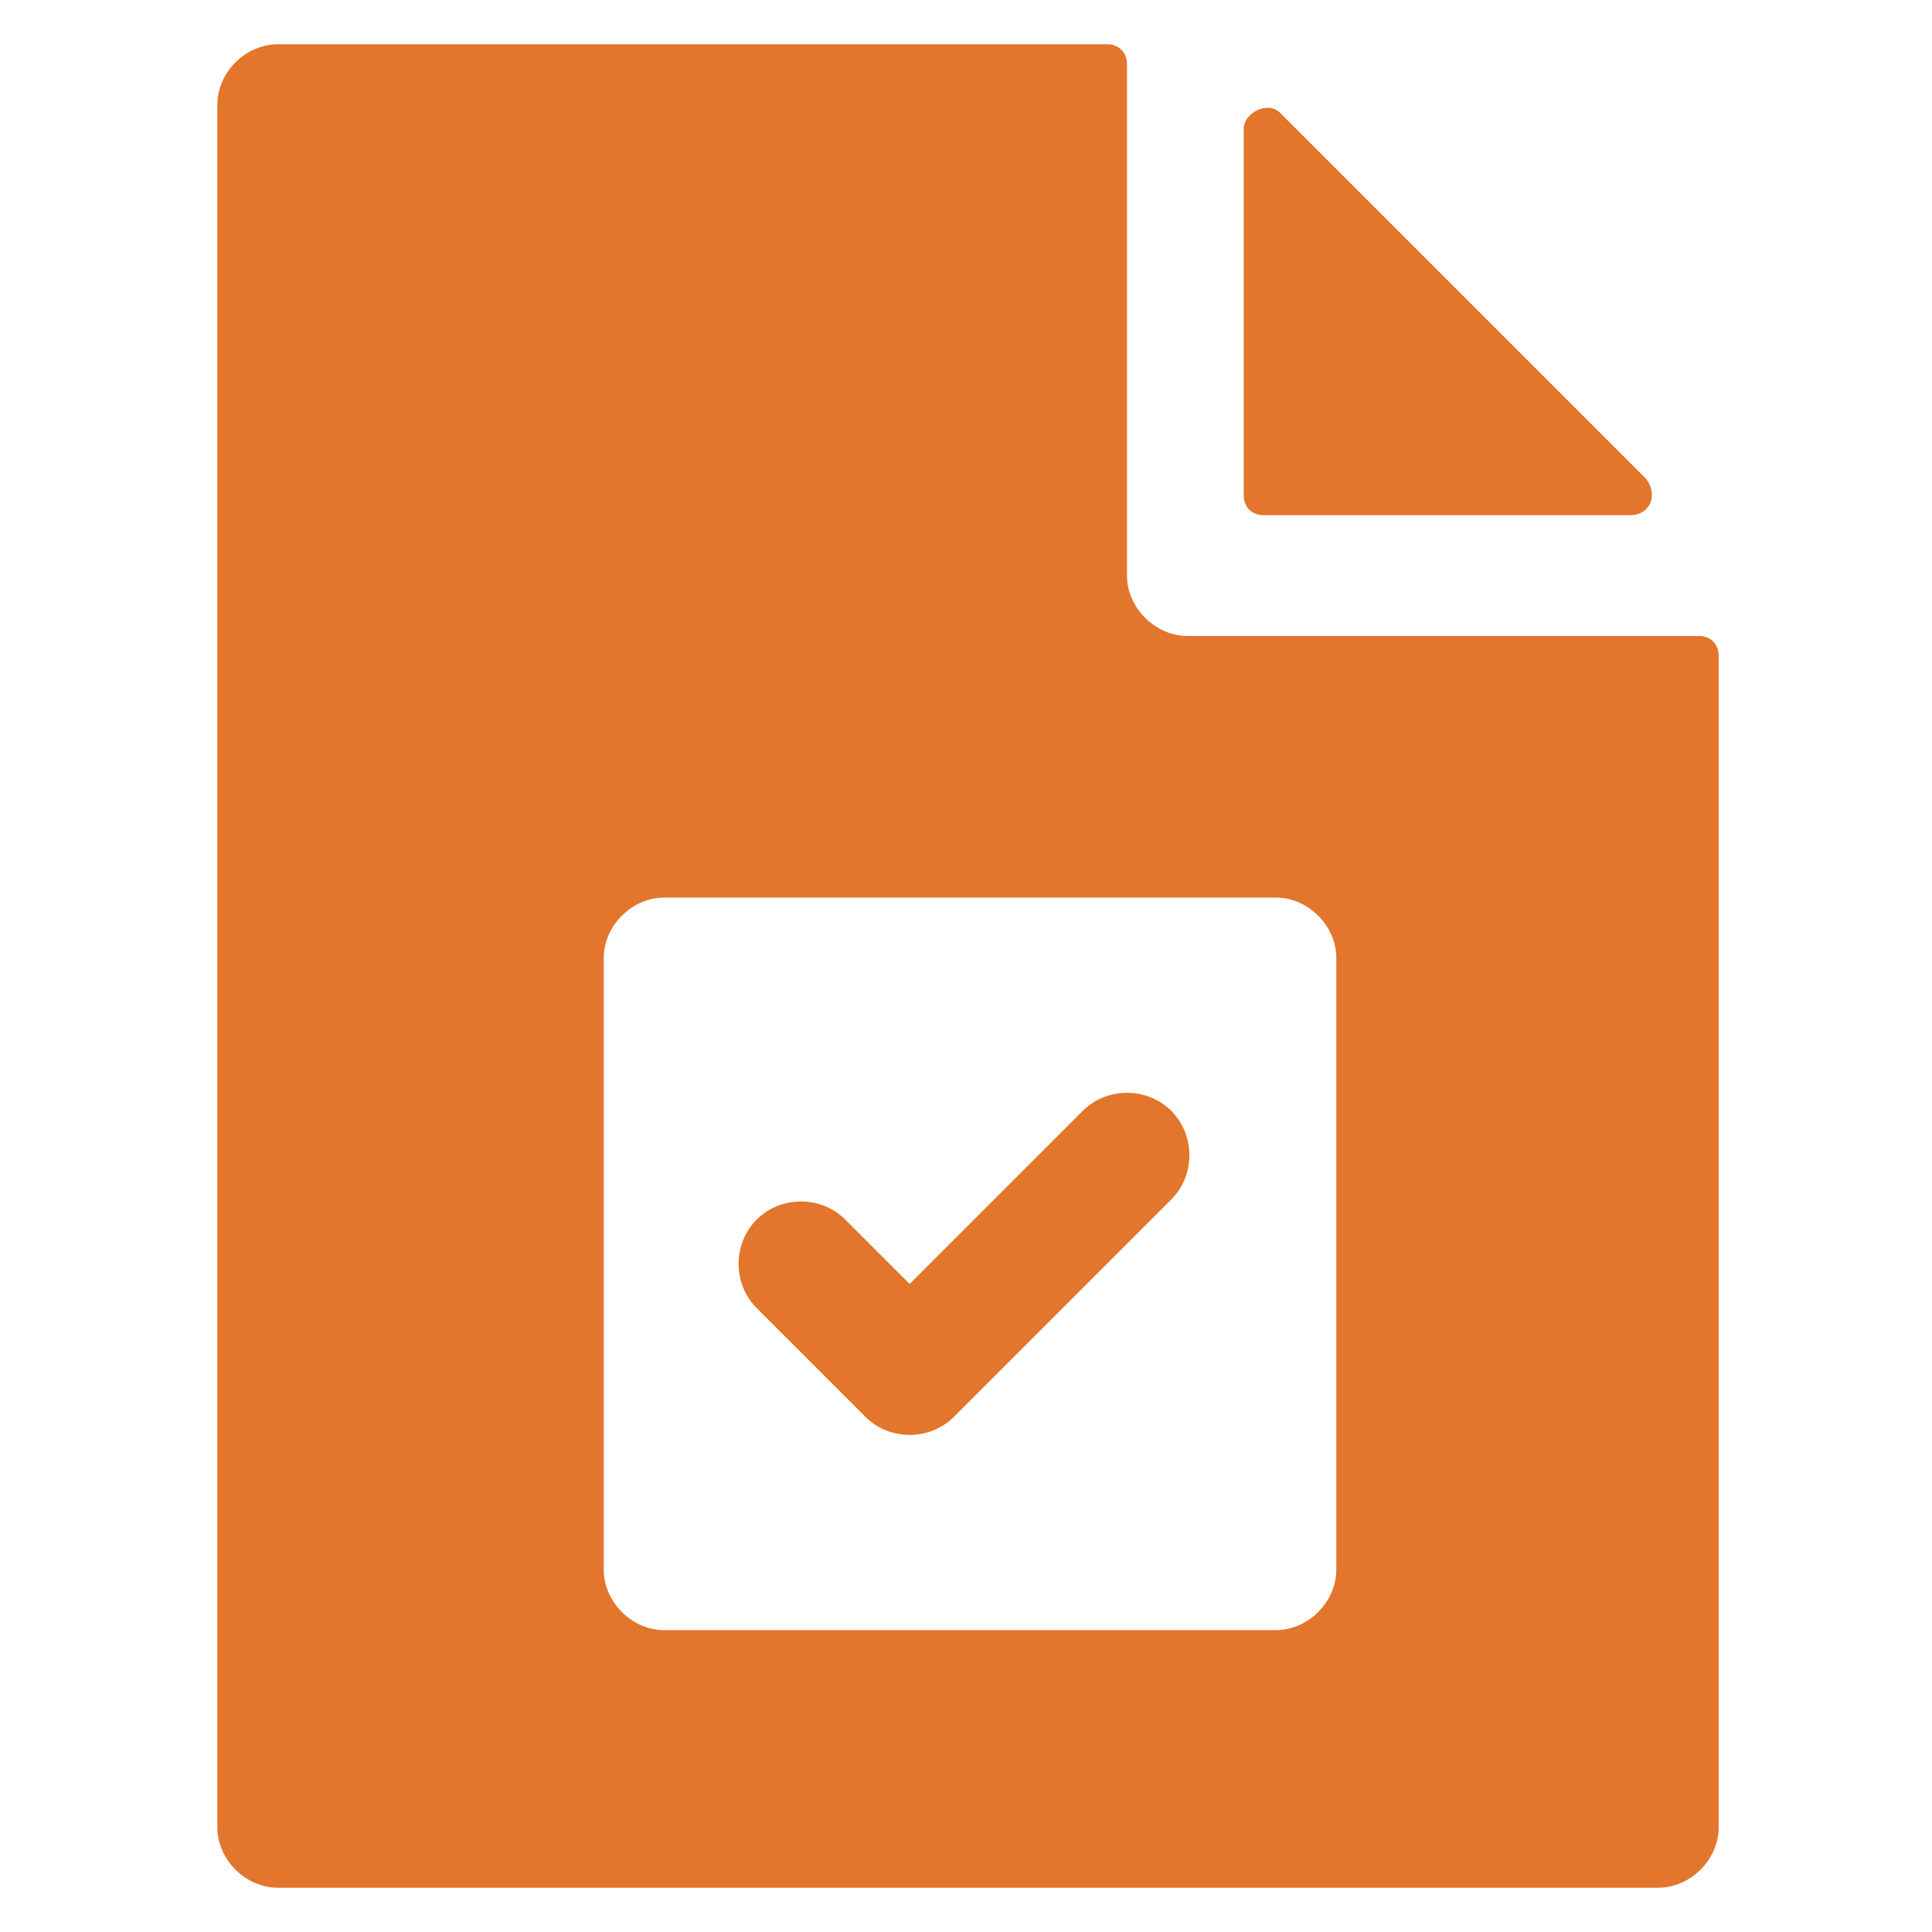 <svg viewBox="0 0 48 48" version="1.1" xmlns="http://www.w3.org/2000/svg" data-sanitized-data-name="katman 1" data-name="katman 1" id="katman_1">
  <defs>
    <style>
      .cls-1 {
        fill: #e3752c;
        stroke-width: 0px;
      }
    </style>
  </defs>
  <path d="M40.9,11.9L31.8,2.8c-.3-.3-.9,0-.9.4v9.1c0,.3.2.5.5.5h9.1c.5,0,.7-.5.4-.9Z" class="cls-1"></path>
  <path d="M42.2,15.8h-12.7c-.8,0-1.5-.7-1.5-1.5V1.6c0-.3-.2-.5-.5-.5H6.9c-.8,0-1.5.7-1.5,1.5v42.8c0,.8.7,1.5,1.5,1.5h34.3c.8,0,1.5-.7,1.5-1.5v-29.1c0-.3-.2-.5-.5-.5ZM33.2,39c0,.8-.7,1.5-1.5,1.5h-15.2c-.8,0-1.5-.7-1.5-1.5v-15.2c0-.8.7-1.5,1.5-1.5h15.2c.8,0,1.5.7,1.5,1.5v15.2Z" class="cls-1"></path>
  <path d="M29.1,27.6c-.6-.6-1.6-.6-2.2,0l-4.3,4.3-1.6-1.6c-.6-.6-1.6-.6-2.2,0-.6.6-.6,1.6,0,2.2l2.7,2.7c.6.6,1.6.6,2.2,0l5.4-5.4c.6-.6.6-1.6,0-2.2Z" class="cls-1"></path>
</svg>
